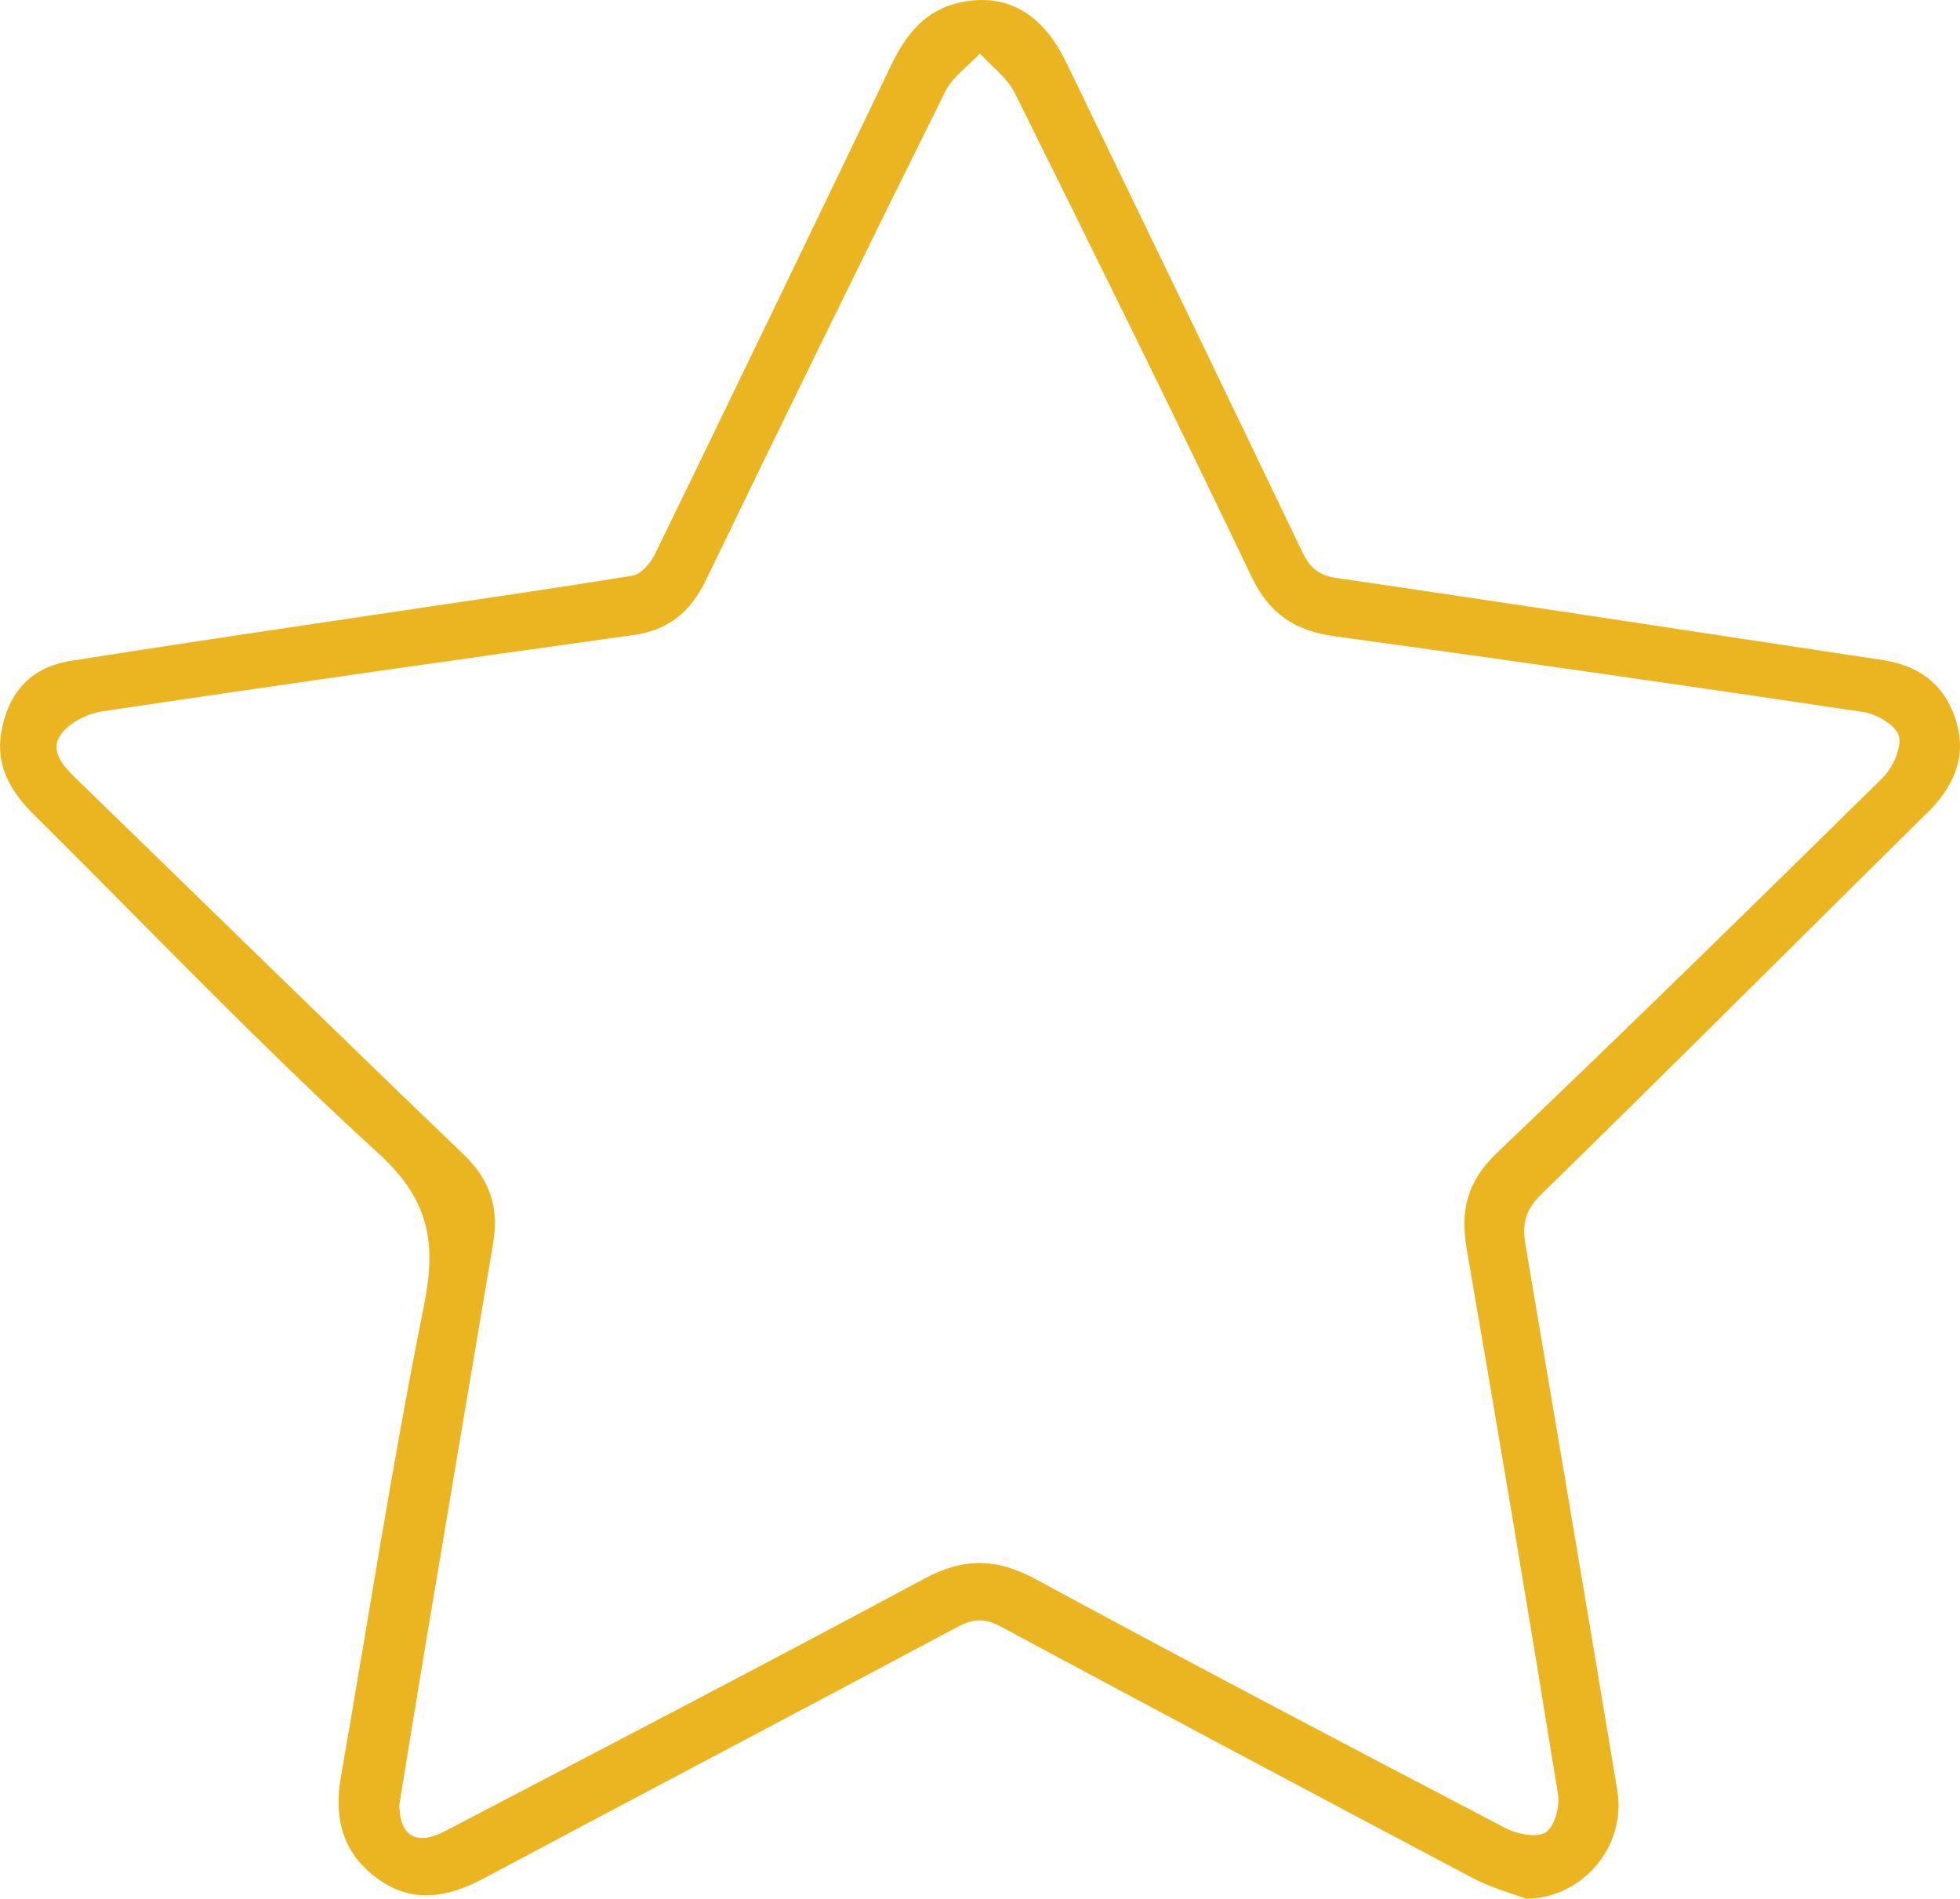 <?xml version="1.0" encoding="UTF-8"?><svg xmlns="http://www.w3.org/2000/svg" viewBox="0 0 197.49 191.33"><defs><style>.d{fill:#eab520;}</style></defs><g id="a"/><g id="b"><g id="c"><path class="d" d="M194.11,81.99c2.74-2.71,4.2-5.76,2.89-9.65-1.19-3.52-3.75-5.31-7.36-5.85-18.31-2.75-36.61-5.58-54.94-8.25-1.84-.27-2.71-1.02-3.46-2.58-7.82-16.32-15.7-32.62-23.58-48.91-.57-1.19-1.22-2.38-2.05-3.4-2.28-2.82-5.28-3.87-8.84-3.11-3.49,.74-5.46,3.19-6.93,6.24-7.91,16.46-15.84,32.9-23.83,49.32-.44,.91-1.41,2.06-2.28,2.2-9.1,1.48-18.22,2.77-27.34,4.14-9.77,1.46-19.54,2.9-29.3,4.45-4,.64-6.25,3.19-6.95,7.13-.62,3.49,.98,6.09,3.33,8.41,11.52,11.42,22.72,23.18,34.69,34.1,5.11,4.66,5.83,9,4.56,15.32-3.18,15.77-5.62,31.68-8.38,47.53-.72,4.11,.2,7.63,3.65,10.16,3.53,2.59,7.08,1.97,10.74,.02,15.9-8.48,31.86-16.86,47.76-25.35,1.57-.84,2.74-.89,4.31-.05,15.87,8.53,31.78,16.99,47.71,25.42,1.65,.87,3.51,1.37,5.28,2.03,5.63-.06,10.11-5.24,9.17-10.93-3.05-18.32-6.14-36.64-9.25-54.96-.34-1.99-.08-3.46,1.54-5.04,13.03-12.73,25.91-25.61,38.86-38.42Zm-46.34,43.77c3.17,18.31,6.24,36.64,9.21,54.99,.2,1.25-.33,3.28-1.23,3.86-.9,.58-2.88,.19-4.05-.42-15.83-8.28-31.66-16.58-47.36-25.09-3.93-2.13-7.25-2.17-11.2-.05-16.03,8.62-32.19,17-48.31,25.45-2.81,1.47-4.57,.55-4.59-2.69,.85-5.18,1.74-10.75,2.67-16.31,2.25-13.42,4.52-26.84,6.78-40.25,.6-3.53-.29-6.37-3-8.96-13.03-12.49-25.92-25.13-38.87-37.7-1.3-1.26-2.83-2.78-1.77-4.46,.78-1.23,2.67-2.22,4.2-2.45,17.83-2.67,35.68-5.2,53.53-7.69,3.56-.5,5.78-2.3,7.34-5.52,7.95-16.46,15.99-32.87,24.12-49.24,.74-1.49,2.31-2.57,3.5-3.84,1.18,1.3,2.73,2.43,3.49,3.94,8.06,16.22,16.07,32.46,23.89,48.8,1.79,3.75,4.4,5.44,8.38,5.98,17.78,2.43,35.54,4.98,53.28,7.63,1.34,.2,3.33,1.39,3.56,2.44,.27,1.25-.66,3.22-1.7,4.24-12.86,12.67-25.76,25.29-38.82,37.75-2.95,2.81-3.71,5.75-3.04,9.59Z"/></g></g></svg>